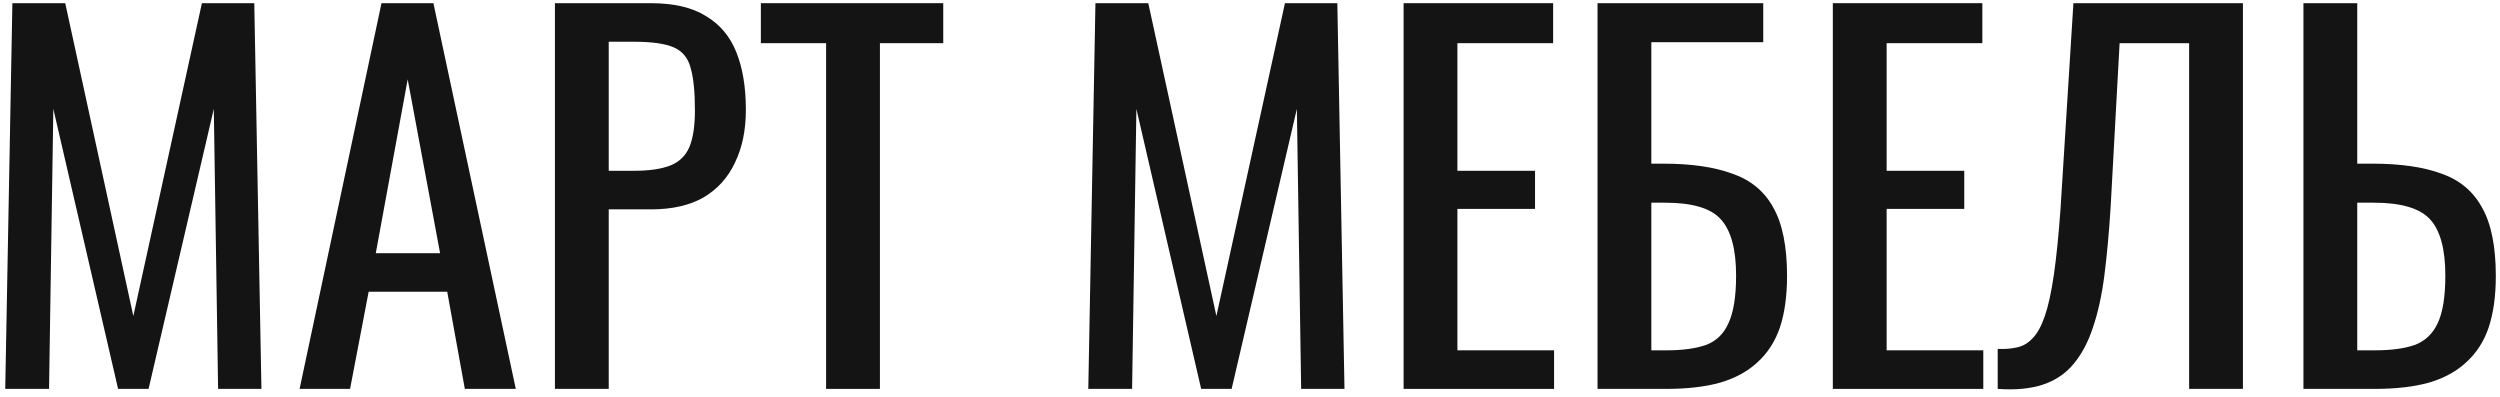 <?xml version="1.0" encoding="UTF-8"?> <svg xmlns="http://www.w3.org/2000/svg" width="315" height="50" viewBox="0 0 315 50" fill="none"><path d="M290.233 49V0.4H297.013V20.62H298.933C302.453 20.62 305.353 21.04 307.633 21.88C309.913 22.68 311.613 24.1 312.733 26.14C313.893 28.18 314.473 31.06 314.473 34.78C314.473 37.3 314.173 39.46 313.573 41.26C312.973 43.02 312.033 44.48 310.753 45.64C309.513 46.8 307.933 47.66 306.013 48.22C304.133 48.74 301.873 49 299.233 49H290.233ZM297.013 44.14H299.233C301.273 44.14 302.933 43.92 304.213 43.48C305.533 43 306.513 42.08 307.153 40.72C307.793 39.36 308.113 37.36 308.113 34.72C308.113 31.4 307.473 29.04 306.193 27.64C304.913 26.24 302.553 25.54 299.113 25.54H297.013V44.14Z" fill="#141414"></path><path d="M251.71 49V43.96C252.59 44 253.39 43.94 254.11 43.78C254.87 43.62 255.53 43.24 256.09 42.64C256.69 42.04 257.21 41.1 257.65 39.82C258.09 38.54 258.47 36.8 258.79 34.6C259.11 32.4 259.39 29.62 259.63 26.26L261.25 0.4H282.61V49H275.83V5.44H267.07L265.93 26.26C265.73 29.38 265.47 32.2 265.15 34.72C264.83 37.2 264.35 39.38 263.71 41.26C263.11 43.1 262.29 44.64 261.25 45.88C260.25 47.08 258.97 47.94 257.41 48.46C255.85 48.98 253.95 49.16 251.71 49Z" fill="#141414"></path><path d="M230.936 49V0.4H249.776V5.44H237.716V21.52H247.496V26.32H237.716V44.14H249.896V49H230.936Z" fill="#141414"></path><path d="M201.288 49V0.4H222.168V5.32H208.068V20.62H209.568C213.088 20.62 215.988 21.04 218.268 21.88C220.588 22.68 222.308 24.1 223.428 26.14C224.588 28.18 225.168 31.06 225.168 34.78C225.168 37.3 224.868 39.46 224.268 41.26C223.668 43.02 222.728 44.48 221.448 45.64C220.208 46.8 218.628 47.66 216.708 48.22C214.828 48.74 212.568 49 209.928 49H201.288ZM208.068 44.14H209.988C211.988 44.14 213.628 43.92 214.908 43.48C216.228 43 217.188 42.08 217.788 40.72C218.428 39.36 218.748 37.36 218.748 34.72C218.748 31.4 218.108 29.04 216.828 27.64C215.588 26.24 213.248 25.54 209.808 25.54H208.068V44.14Z" fill="#141414"></path><path d="M176.854 49V0.4H195.694V5.44H183.634V21.52H193.414V26.32H183.634V44.14H195.814V49H176.854Z" fill="#141414"></path><path d="M137.125 49L138.025 0.4H144.685L153.265 39.82L161.905 0.4H168.505L169.405 49H163.945L163.405 13.72L155.185 49H151.345L143.185 13.72L142.645 49H137.125Z" fill="#141414"></path><path d="M104.089 49V5.44H95.869V0.4H118.849V5.44H110.869V49H104.089Z" fill="#141414"></path><path d="M69.92 49V0.4H81.98C84.9 0.4 87.22 0.94 88.94 2.02C90.7 3.06 91.98 4.58 92.78 6.58C93.58 8.58 93.98 11 93.98 13.84C93.98 16.4 93.52 18.62 92.6 20.5C91.72 22.38 90.4 23.84 88.64 24.88C86.88 25.88 84.68 26.38 82.04 26.38H76.7V49H69.92ZM76.7 21.52H79.82C81.78 21.52 83.32 21.3 84.44 20.86C85.56 20.42 86.36 19.66 86.84 18.58C87.32 17.46 87.56 15.9 87.56 13.9C87.56 11.58 87.38 9.8 87.02 8.56C86.7 7.32 86 6.46 84.92 5.98C83.84 5.5 82.16 5.26 79.88 5.26H76.7V21.52Z" fill="#141414"></path><path d="M37.749 49L48.069 0.4H54.609L64.99 49H58.569L56.349 36.76H46.45L44.109 49H37.749ZM47.349 31.9H55.45L51.37 10L47.349 31.9Z" fill="#141414"></path><path d="M0.66 49L1.56 0.4H8.22L16.8 39.82L25.44 0.4H32.04L32.94 49H27.48L26.94 13.72L18.72 49H14.88L6.72 13.72L6.18 49H0.66Z" fill="#141414"></path></svg> 
